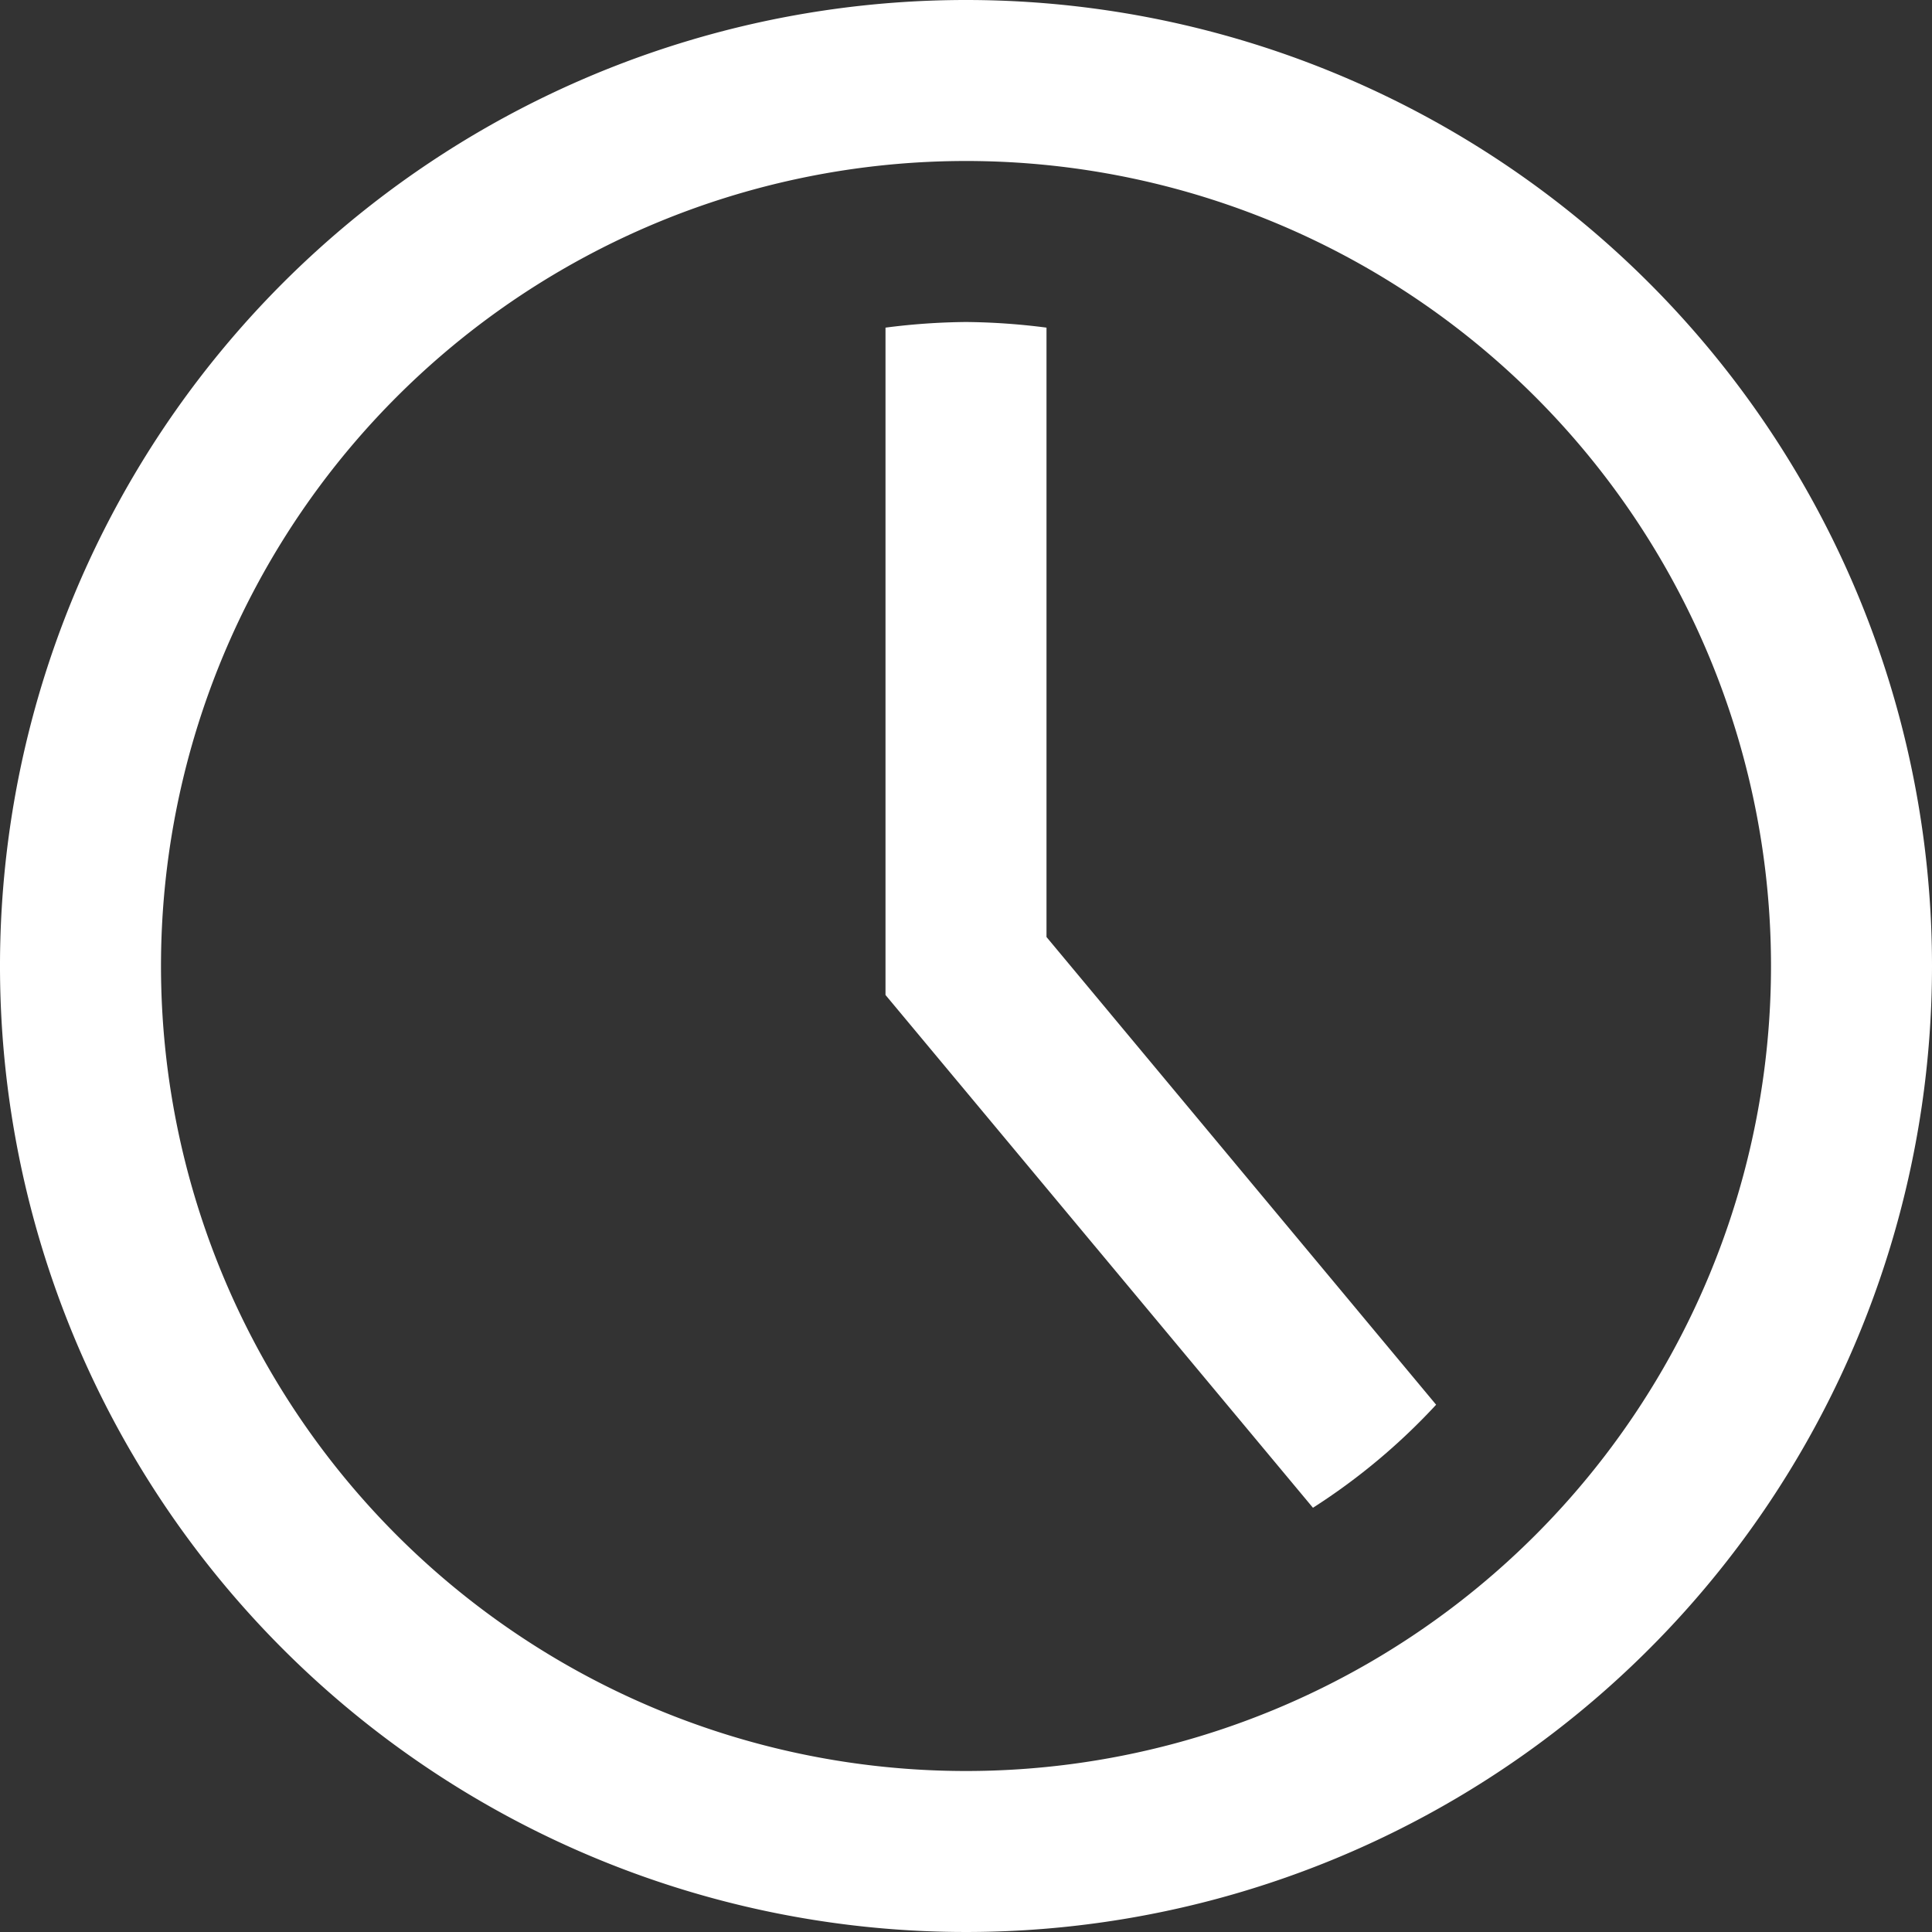 <?xml version="1.0" encoding="UTF-8"?> <svg xmlns="http://www.w3.org/2000/svg" viewBox="0 0 24 24"><rect x="0" y="0" width="24" height="24" fill="#333333" stroke="none"/> <defs> <style>.cls-1{fill:#ffffff;}</style> </defs> <title></title> <g data-name="11" id="_11"> <path class="cls-1" d="M12,0A12,12,0,1,0,24,12,12,12,0,0,0,12,0Zm0,22A10,10,0,1,1,22,12,10,10,0,0,1,12,22Z"></path> <path class="cls-1" d="M13,4.07A8.26,8.26,0,0,0,12,4a8.26,8.26,0,0,0-1,.07v8.29l5.31,6.37a7.82,7.82,0,0,0,1.53-1.28L13,11.64Z"></path> </g> </svg> 